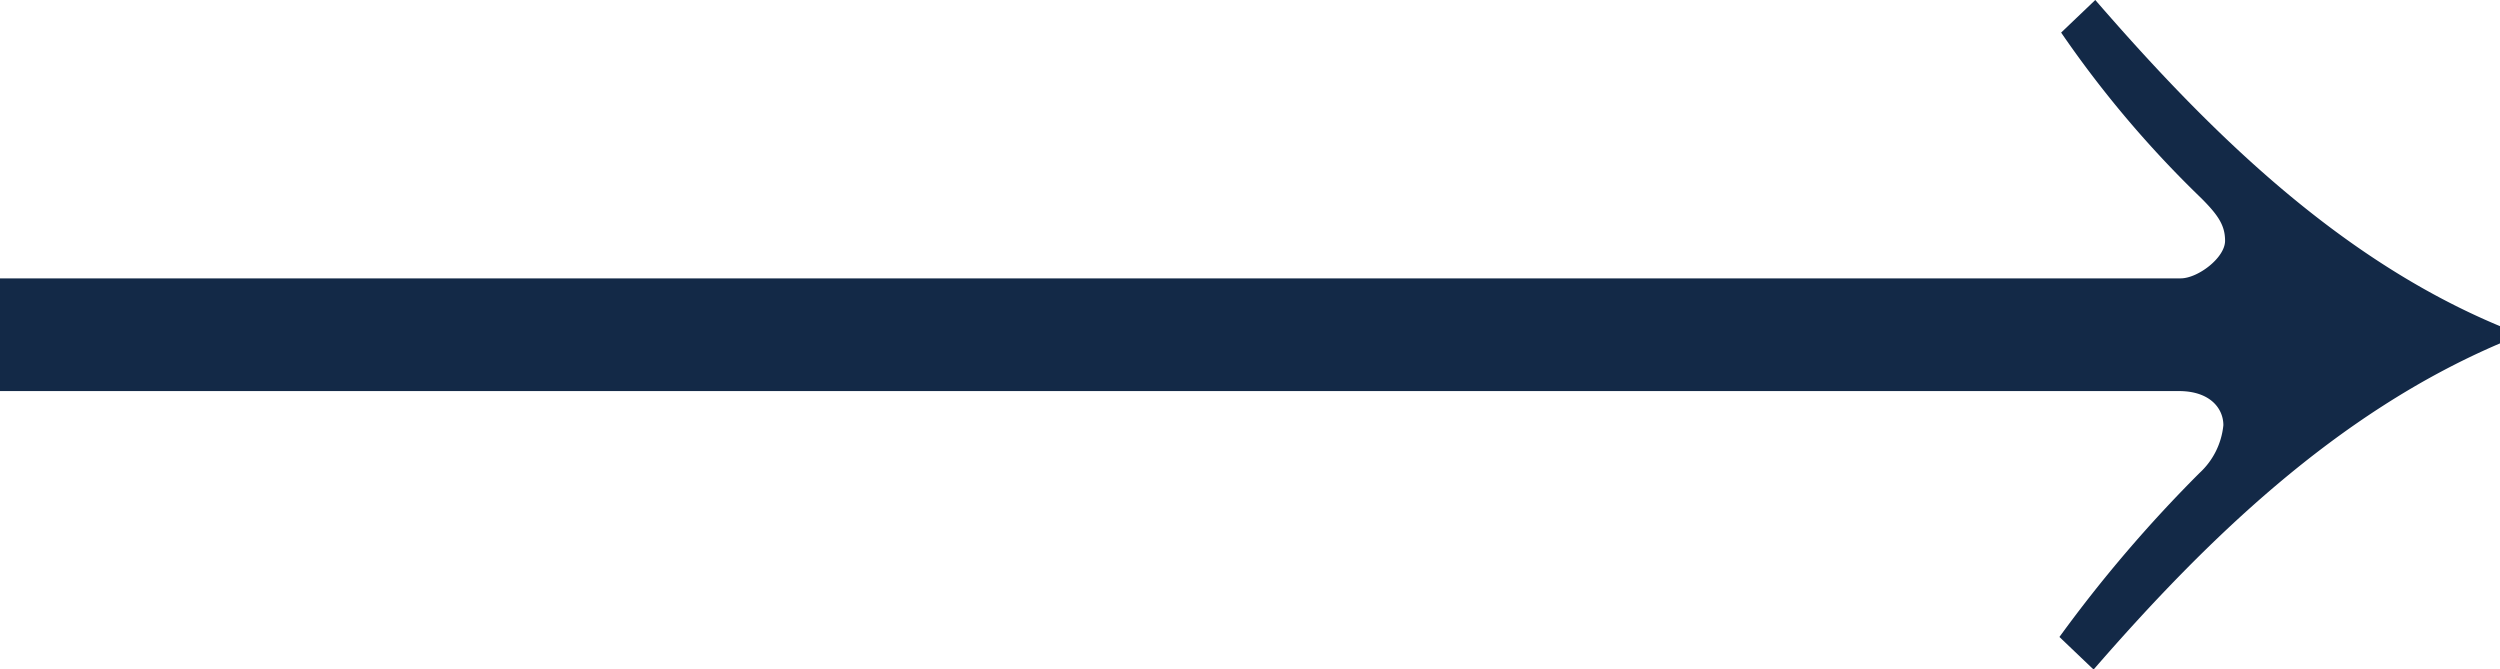 <?xml version="1.0" encoding="UTF-8"?>
<svg xmlns="http://www.w3.org/2000/svg" width="69.054" height="18.49" viewBox="0 0 69.054 18.49">
  <path id="icon-paging-next" d="M70.924-6.257c-4.528-1.887-8.113-5.472-11.179-9.009l-.943.9A29.661,29.661,0,0,0,62.67-9.794c.472.472.66.755.66,1.179,0,.472-.755,1.038-1.226,1.038H1.87v3.113H62.057c.849,0,1.226.472,1.226.943a2.068,2.068,0,0,1-.66,1.321,37.9,37.9,0,0,0-3.868,4.528l.943.9c3.113-3.585,6.7-7.075,11.226-9.009Z" transform="translate(-1.87 15.266)" fill="#132947"></path>
</svg>
